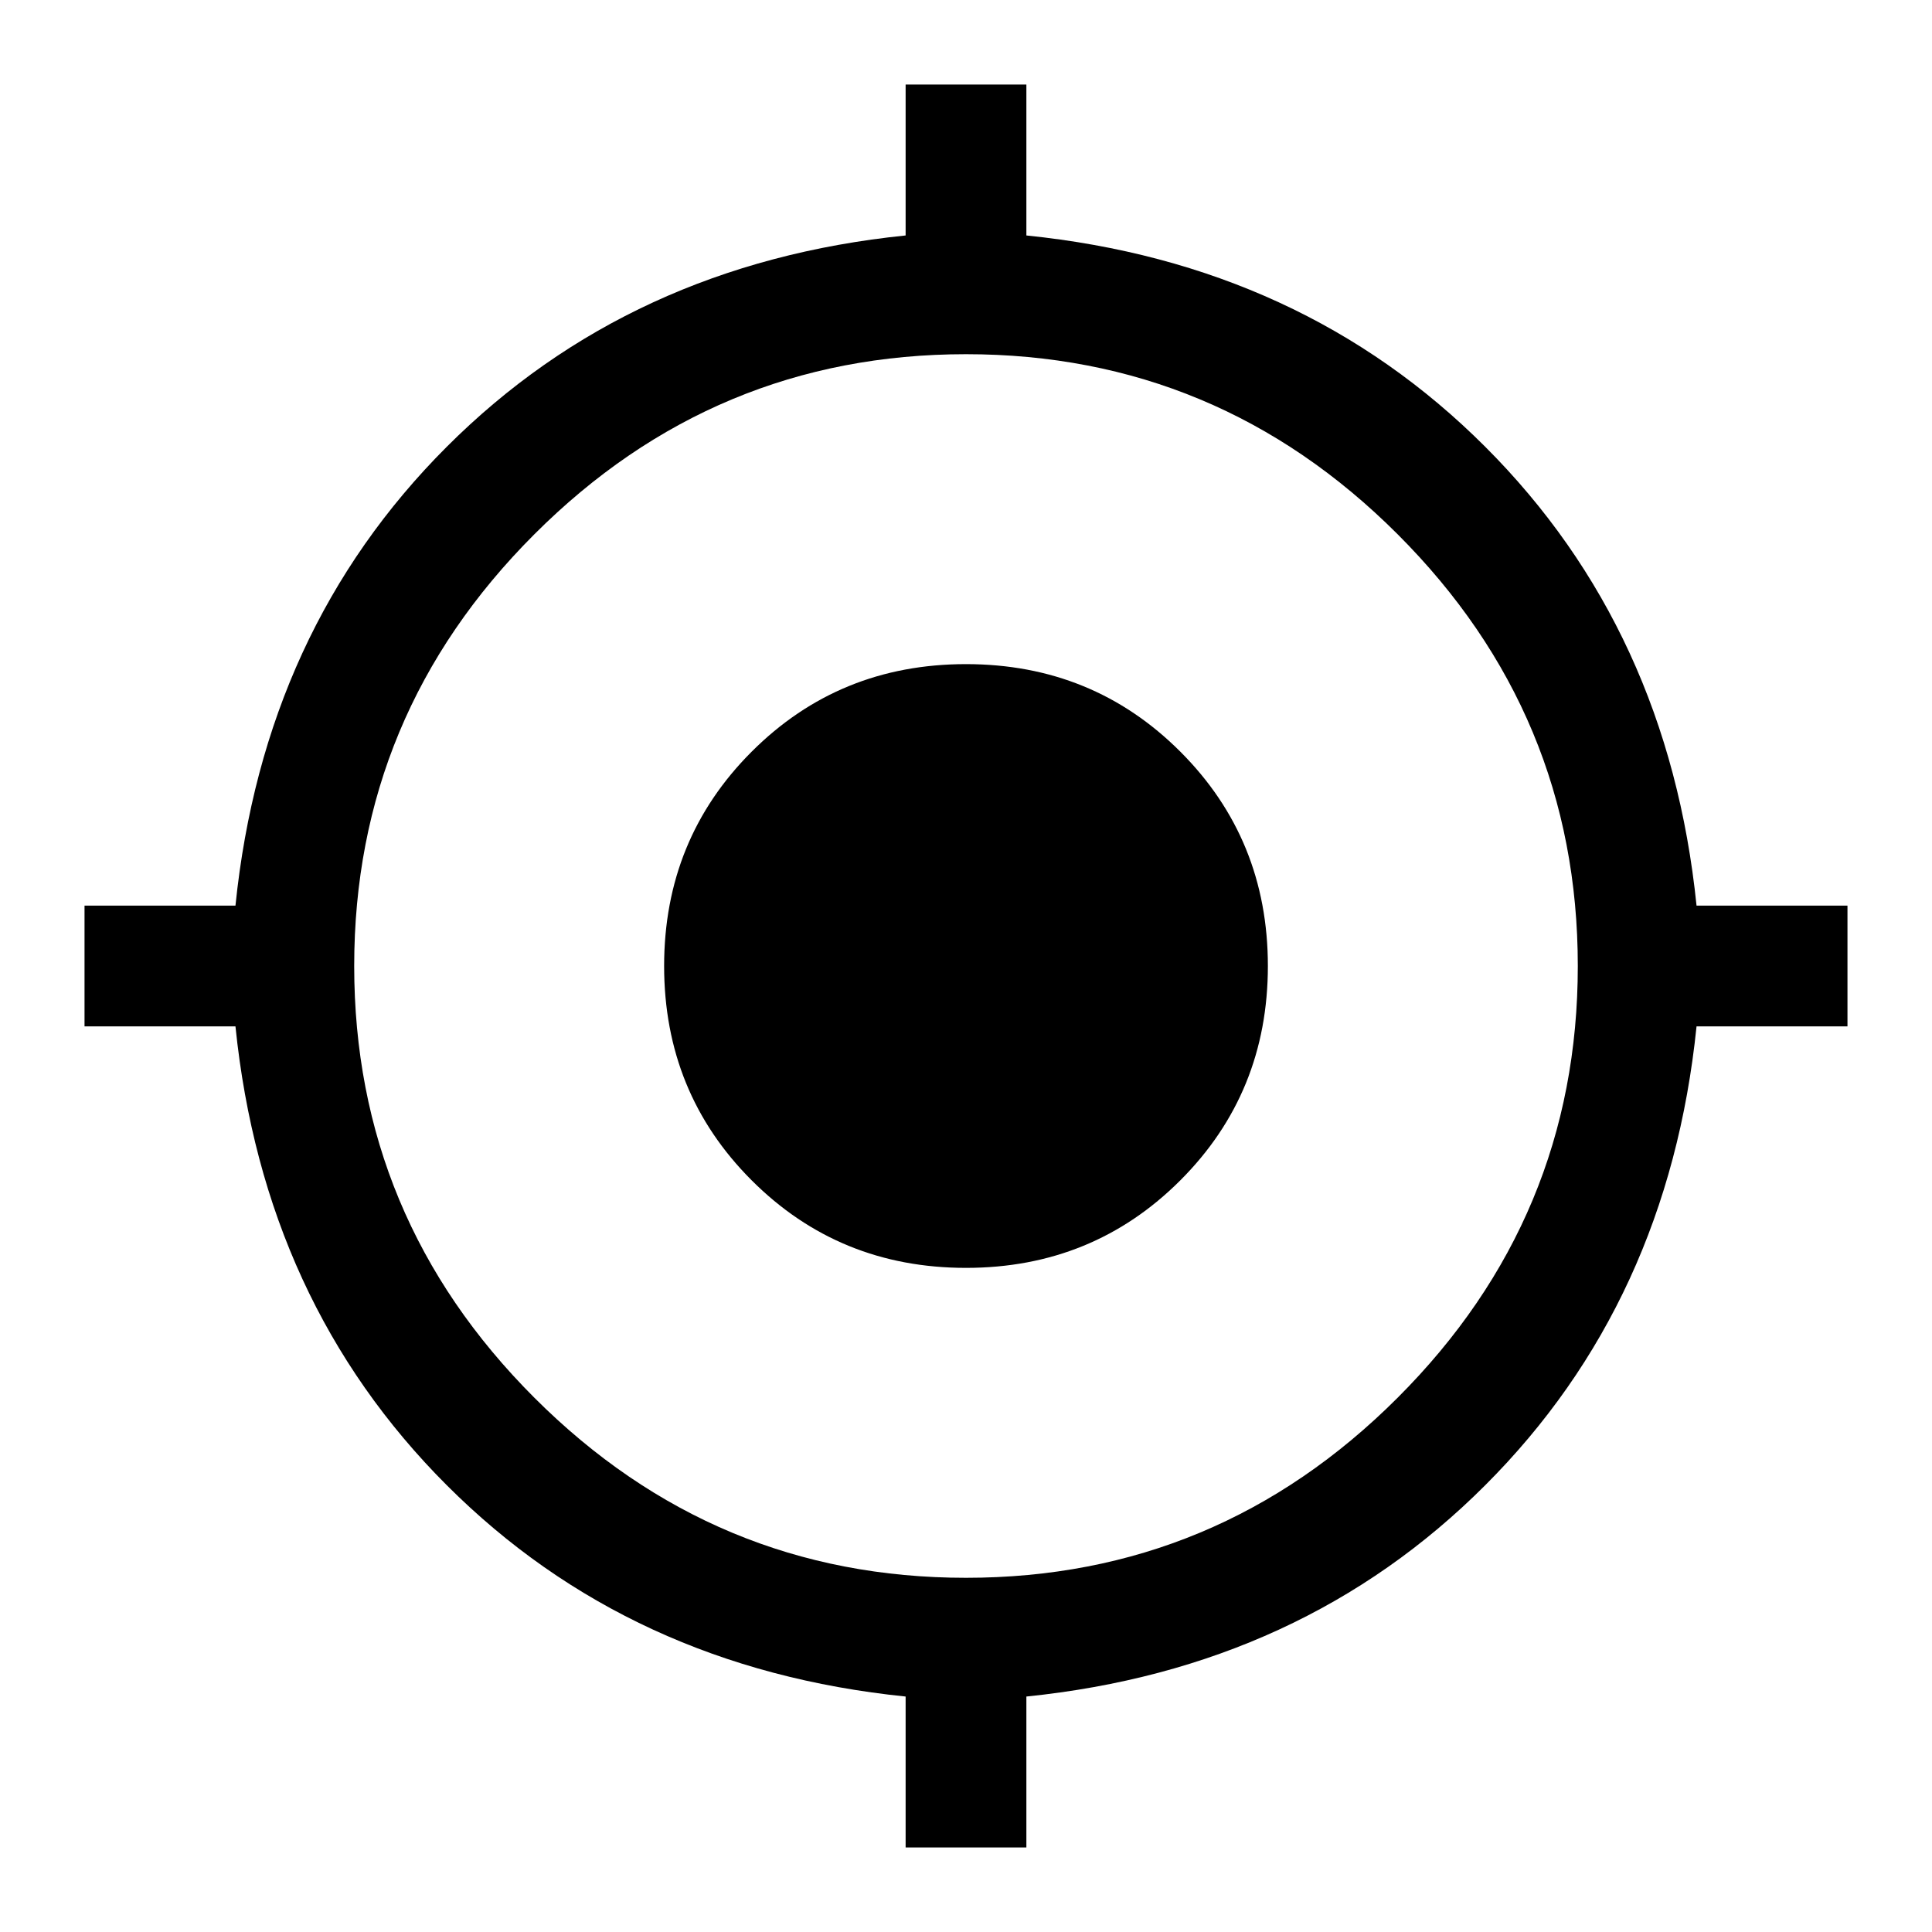 <svg xmlns="http://www.w3.org/2000/svg" width="48" height="48" viewBox="0 -960 960 960"><path d="M450-42v-75q-137-14-228-105T117-450H42v-60h75q14-137 105-228t228-105v-75h60v75q137 14 228 105t105 228h75v60h-75q-14 137-105 228T510-117v75h-60Zm30-134q125 0 214.5-89.5T784-480q0-125-89.5-214.5T480-784q-125 0-214.5 89.5T176-480q0 125 89.5 214.5T480-176Zm0-154q-63 0-106.5-43.5T330-480q0-63 43.5-106.5T480-630q63 0 106.5 43.5T630-480q0 63-43.5 106.5T480-330Z"/></svg>